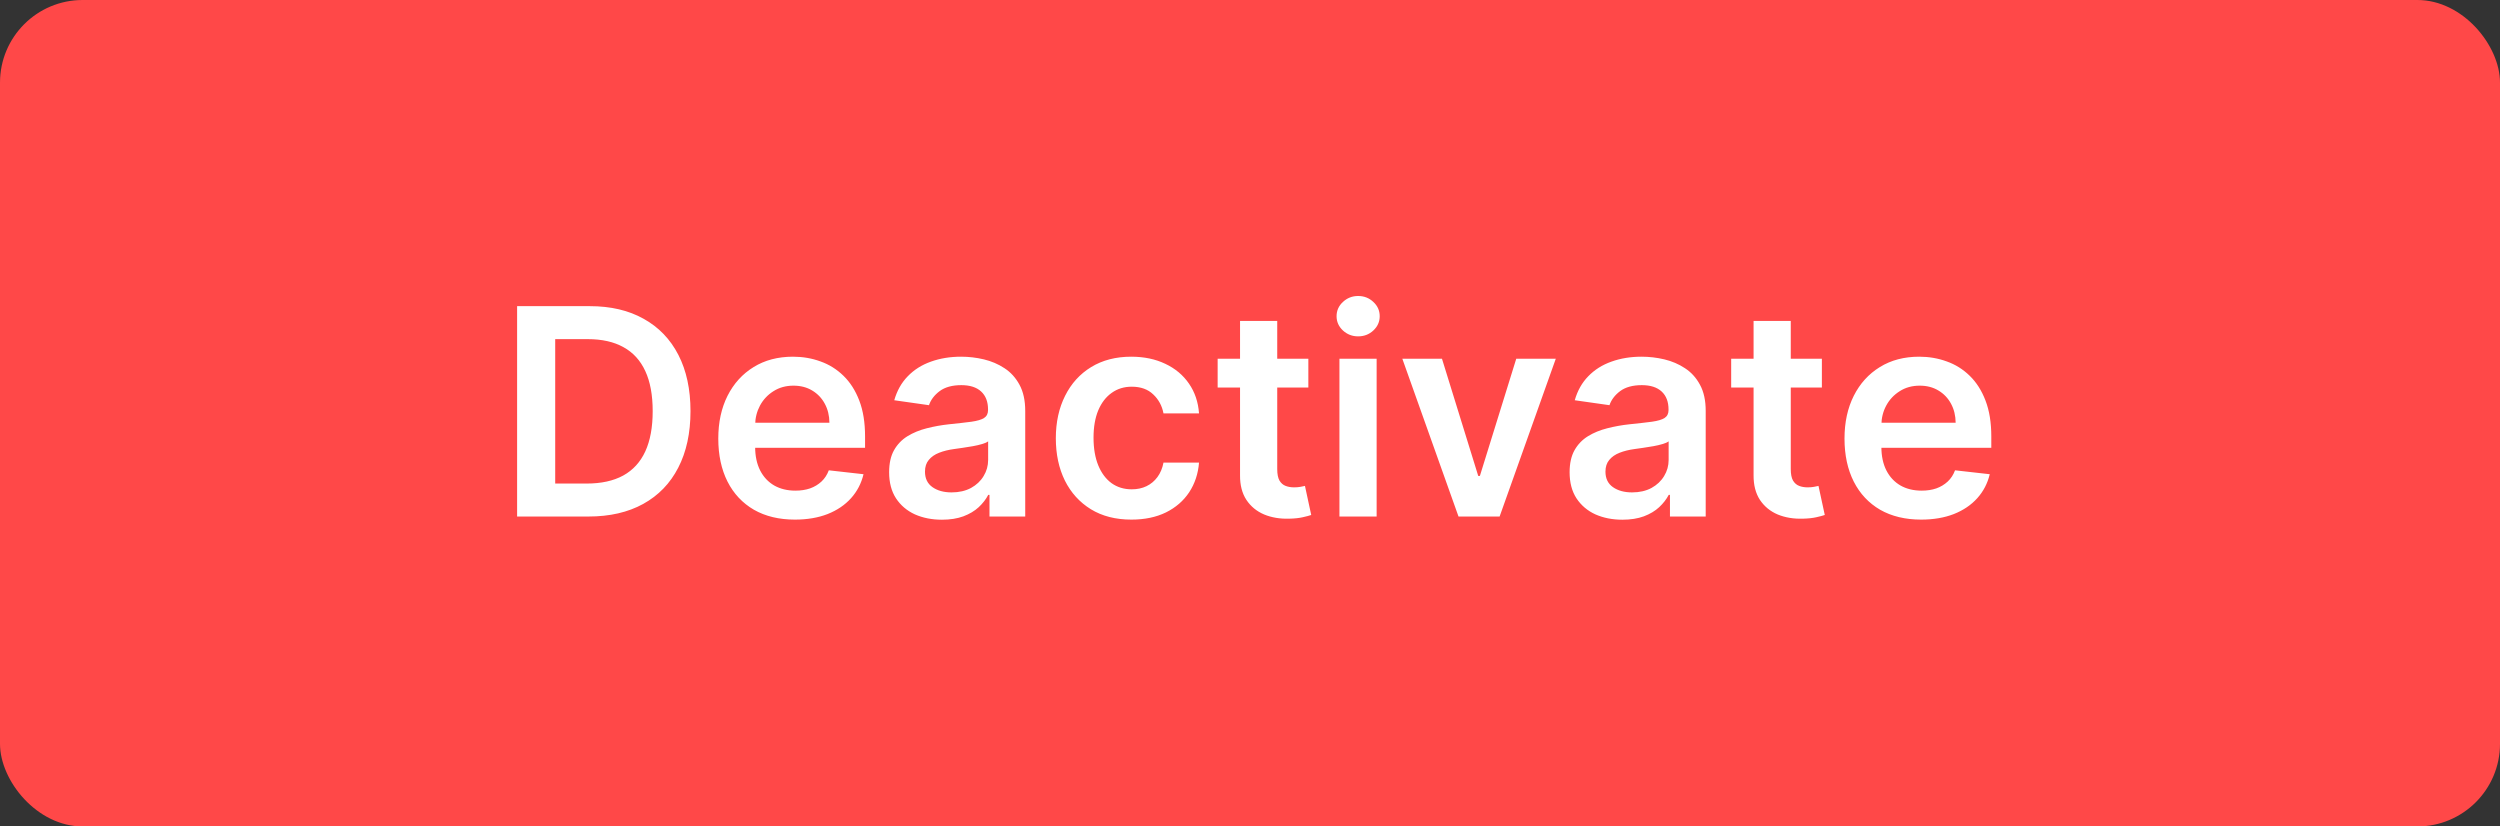 <svg width="121" height="40" viewBox="0 0 121 40" fill="none" xmlns="http://www.w3.org/2000/svg">
<rect x="0" y="0" width="121" height="40" fill="#333333" stroke="none"/>
<g clip-path="url(#clip0_2785_3263)">
<rect width="121" height="40" rx="4" fill="#FF4848"/>
<path d="M28.478 25H25.028V14.818H28.548C29.558 14.818 30.427 15.022 31.153 15.43C31.882 15.834 32.442 16.416 32.833 17.175C33.224 17.934 33.42 18.842 33.42 19.899C33.42 20.96 33.222 21.871 32.828 22.634C32.437 23.396 31.872 23.981 31.133 24.389C30.397 24.796 29.512 25 28.478 25ZM26.872 23.404H28.389C29.098 23.404 29.689 23.275 30.163 23.016C30.637 22.755 30.994 22.365 31.232 21.848C31.471 21.328 31.59 20.678 31.59 19.899C31.59 19.12 31.471 18.474 31.232 17.96C30.994 17.443 30.641 17.057 30.173 16.802C29.709 16.543 29.133 16.414 28.443 16.414H26.872V23.404ZM38.473 25.149C37.708 25.149 37.047 24.99 36.49 24.672C35.936 24.35 35.51 23.896 35.212 23.31C34.914 22.72 34.765 22.025 34.765 21.227C34.765 20.441 34.914 19.752 35.212 19.158C35.514 18.562 35.934 18.098 36.475 17.766C37.015 17.432 37.65 17.264 38.379 17.264C38.85 17.264 39.294 17.34 39.711 17.493C40.132 17.642 40.503 17.874 40.825 18.189C41.15 18.504 41.405 18.905 41.591 19.392C41.776 19.876 41.869 20.453 41.869 21.122V21.674H35.61V20.461H40.144C40.141 20.116 40.066 19.81 39.92 19.541C39.774 19.269 39.57 19.056 39.309 18.9C39.05 18.744 38.748 18.666 38.404 18.666C38.036 18.666 37.713 18.756 37.434 18.935C37.156 19.11 36.939 19.342 36.783 19.631C36.631 19.916 36.553 20.229 36.549 20.57V21.629C36.549 22.073 36.631 22.454 36.793 22.773C36.955 23.088 37.182 23.329 37.474 23.499C37.766 23.664 38.107 23.747 38.498 23.747C38.76 23.747 38.997 23.711 39.209 23.638C39.421 23.562 39.605 23.451 39.761 23.305C39.917 23.159 40.034 22.978 40.114 22.763L41.794 22.952C41.688 23.396 41.486 23.784 41.188 24.115C40.893 24.443 40.515 24.698 40.054 24.881C39.594 25.06 39.067 25.149 38.473 25.149ZM45.589 25.154C45.105 25.154 44.669 25.068 44.281 24.896C43.897 24.72 43.592 24.461 43.367 24.12C43.145 23.779 43.034 23.358 43.034 22.857C43.034 22.426 43.113 22.07 43.272 21.788C43.431 21.507 43.648 21.281 43.923 21.112C44.199 20.943 44.508 20.816 44.853 20.729C45.201 20.64 45.561 20.575 45.932 20.535C46.379 20.489 46.742 20.448 47.021 20.411C47.299 20.371 47.501 20.312 47.627 20.232C47.757 20.149 47.821 20.022 47.821 19.849V19.82C47.821 19.445 47.71 19.155 47.488 18.95C47.266 18.744 46.946 18.641 46.529 18.641C46.088 18.641 45.738 18.738 45.48 18.93C45.224 19.122 45.052 19.349 44.962 19.611L43.282 19.372C43.415 18.908 43.633 18.52 43.938 18.209C44.243 17.894 44.616 17.659 45.057 17.503C45.498 17.344 45.985 17.264 46.519 17.264C46.886 17.264 47.253 17.307 47.617 17.393C47.982 17.48 48.315 17.622 48.617 17.821C48.918 18.017 49.16 18.283 49.343 18.621C49.528 18.959 49.621 19.382 49.621 19.889V25H47.891V23.951H47.831C47.722 24.163 47.568 24.362 47.369 24.548C47.173 24.73 46.926 24.877 46.628 24.99C46.333 25.099 45.987 25.154 45.589 25.154ZM46.056 23.832C46.418 23.832 46.731 23.76 46.996 23.618C47.261 23.472 47.465 23.28 47.607 23.041C47.753 22.803 47.826 22.542 47.826 22.261V21.361C47.77 21.407 47.674 21.45 47.538 21.49C47.405 21.53 47.256 21.565 47.09 21.595C46.925 21.624 46.761 21.651 46.598 21.674C46.436 21.697 46.295 21.717 46.176 21.734C45.907 21.77 45.667 21.83 45.455 21.913C45.243 21.995 45.075 22.111 44.953 22.261C44.83 22.407 44.769 22.595 44.769 22.827C44.769 23.159 44.89 23.409 45.132 23.578C45.373 23.747 45.682 23.832 46.056 23.832ZM54.761 25.149C53.999 25.149 53.345 24.982 52.798 24.647C52.254 24.312 51.835 23.85 51.54 23.26C51.248 22.667 51.102 21.984 51.102 21.212C51.102 20.436 51.252 19.752 51.55 19.158C51.848 18.562 52.269 18.098 52.813 17.766C53.36 17.432 54.006 17.264 54.752 17.264C55.371 17.264 55.92 17.379 56.397 17.607C56.878 17.833 57.261 18.152 57.546 18.567C57.831 18.978 57.993 19.458 58.033 20.009H56.313C56.243 19.641 56.077 19.334 55.816 19.089C55.557 18.84 55.211 18.716 54.776 18.716C54.409 18.716 54.085 18.815 53.807 19.014C53.529 19.21 53.312 19.491 53.156 19.859C53.003 20.227 52.927 20.668 52.927 21.182C52.927 21.702 53.003 22.15 53.156 22.524C53.308 22.895 53.522 23.182 53.797 23.384C54.075 23.583 54.402 23.683 54.776 23.683C55.042 23.683 55.279 23.633 55.487 23.533C55.7 23.431 55.877 23.283 56.019 23.091C56.162 22.899 56.26 22.665 56.313 22.39H58.033C57.99 22.93 57.831 23.409 57.556 23.827C57.281 24.241 56.906 24.566 56.432 24.801C55.958 25.033 55.401 25.149 54.761 25.149ZM63.324 17.364V18.756H58.934V17.364H63.324ZM60.018 15.534H61.818V22.703C61.818 22.945 61.854 23.131 61.927 23.26C62.003 23.386 62.102 23.472 62.225 23.518C62.348 23.565 62.484 23.588 62.633 23.588C62.745 23.588 62.848 23.58 62.941 23.563C63.037 23.547 63.11 23.532 63.16 23.518L63.463 24.925C63.367 24.959 63.229 24.995 63.05 25.035C62.875 25.075 62.659 25.098 62.404 25.104C61.953 25.118 61.547 25.05 61.186 24.901C60.825 24.748 60.538 24.513 60.326 24.195C60.117 23.876 60.014 23.479 60.018 23.001V15.534ZM64.829 25V17.364H66.629V25H64.829ZM65.734 16.28C65.449 16.28 65.204 16.185 64.998 15.996C64.793 15.804 64.69 15.574 64.69 15.305C64.69 15.034 64.793 14.803 64.998 14.614C65.204 14.422 65.449 14.326 65.734 14.326C66.022 14.326 66.267 14.422 66.47 14.614C66.675 14.803 66.778 15.034 66.778 15.305C66.778 15.574 66.675 15.804 66.47 15.996C66.267 16.185 66.022 16.28 65.734 16.28ZM75.3 17.364L72.581 25H70.592L67.873 17.364H69.792L71.547 23.036H71.626L73.386 17.364H75.3ZM78.525 25.154C78.041 25.154 77.605 25.068 77.217 24.896C76.832 24.72 76.528 24.461 76.302 24.12C76.08 23.779 75.969 23.358 75.969 22.857C75.969 22.426 76.049 22.07 76.208 21.788C76.367 21.507 76.584 21.281 76.859 21.112C77.134 20.943 77.444 20.816 77.789 20.729C78.137 20.64 78.496 20.575 78.868 20.535C79.315 20.489 79.678 20.448 79.956 20.411C80.235 20.371 80.437 20.312 80.563 20.232C80.692 20.149 80.757 20.022 80.757 19.849V19.82C80.757 19.445 80.646 19.155 80.424 18.95C80.202 18.744 79.882 18.641 79.464 18.641C79.023 18.641 78.674 18.738 78.415 18.93C78.16 19.122 77.988 19.349 77.898 19.611L76.218 19.372C76.35 18.908 76.569 18.52 76.874 18.209C77.179 17.894 77.552 17.659 77.993 17.503C78.433 17.344 78.921 17.264 79.454 17.264C79.822 17.264 80.188 17.307 80.553 17.393C80.918 17.48 81.251 17.622 81.552 17.821C81.854 18.017 82.096 18.283 82.278 18.621C82.464 18.959 82.556 19.382 82.556 19.889V25H80.826V23.951H80.767C80.657 24.163 80.503 24.362 80.304 24.548C80.109 24.73 79.862 24.877 79.564 24.99C79.269 25.099 78.922 25.154 78.525 25.154ZM78.992 23.832C79.353 23.832 79.666 23.76 79.931 23.618C80.197 23.472 80.4 23.28 80.543 23.041C80.689 22.803 80.762 22.542 80.762 22.261V21.361C80.705 21.407 80.609 21.45 80.473 21.49C80.341 21.53 80.192 21.565 80.026 21.595C79.86 21.624 79.696 21.651 79.534 21.674C79.371 21.697 79.231 21.717 79.111 21.734C78.843 21.77 78.602 21.83 78.39 21.913C78.178 21.995 78.011 22.111 77.888 22.261C77.766 22.407 77.704 22.595 77.704 22.827C77.704 23.159 77.825 23.409 78.067 23.578C78.309 23.747 78.617 23.832 78.992 23.832ZM88.179 17.364V18.756H83.789V17.364H88.179ZM84.873 15.534H86.673V22.703C86.673 22.945 86.709 23.131 86.782 23.26C86.859 23.386 86.958 23.472 87.081 23.518C87.203 23.565 87.339 23.588 87.488 23.588C87.601 23.588 87.704 23.58 87.796 23.563C87.893 23.547 87.966 23.532 88.015 23.518L88.319 24.925C88.222 24.959 88.085 24.995 87.906 25.035C87.73 25.075 87.515 25.098 87.26 25.104C86.809 25.118 86.403 25.05 86.041 24.901C85.68 24.748 85.394 24.513 85.181 24.195C84.973 23.876 84.87 23.479 84.873 23.001V15.534ZM92.983 25.149C92.218 25.149 91.556 24.99 90.999 24.672C90.446 24.35 90.02 23.896 89.722 23.31C89.424 22.72 89.274 22.025 89.274 21.227C89.274 20.441 89.424 19.752 89.722 19.158C90.023 18.562 90.444 18.098 90.985 17.766C91.525 17.432 92.159 17.264 92.889 17.264C93.359 17.264 93.803 17.34 94.221 17.493C94.642 17.642 95.013 17.874 95.335 18.189C95.659 18.504 95.915 18.905 96.1 19.392C96.286 19.876 96.379 20.453 96.379 21.122V21.674H90.12V20.461H94.654C94.65 20.116 94.576 19.81 94.43 19.541C94.284 19.269 94.08 19.056 93.818 18.9C93.56 18.744 93.258 18.666 92.913 18.666C92.546 18.666 92.222 18.756 91.944 18.935C91.666 19.11 91.449 19.342 91.293 19.631C91.14 19.916 91.062 20.229 91.059 20.57V21.629C91.059 22.073 91.14 22.454 91.303 22.773C91.465 23.088 91.692 23.329 91.984 23.499C92.275 23.664 92.617 23.747 93.008 23.747C93.27 23.747 93.507 23.711 93.719 23.638C93.931 23.562 94.115 23.451 94.271 23.305C94.427 23.159 94.544 22.978 94.624 22.763L96.304 22.952C96.198 23.396 95.996 23.784 95.698 24.115C95.403 24.443 95.025 24.698 94.564 24.881C94.103 25.06 93.576 25.149 92.983 25.149Z" fill="white"/>
</g>
<defs>
<clipPath id="clip0_2785_3263">
<rect width="121" height="40" rx="4" fill="white"/>
</clipPath>
</defs>
</svg>

